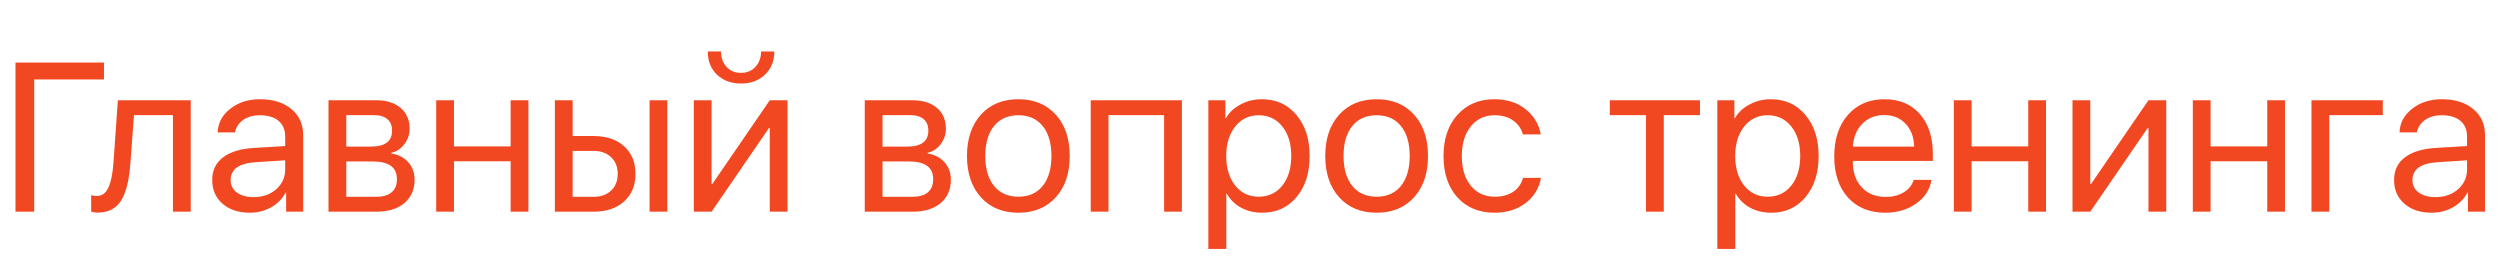 <?xml version="1.0" encoding="UTF-8"?> <svg xmlns="http://www.w3.org/2000/svg" width="248" height="27" viewBox="0 0 248 27" fill="none"><path d="M3.394 21H1.538V6.204H10.315V7.885H3.394V21ZM12.94 16.15C12.893 16.786 12.824 17.346 12.735 17.831C12.646 18.317 12.52 18.771 12.356 19.195C12.199 19.619 12.001 19.968 11.761 20.241C11.529 20.508 11.238 20.716 10.89 20.867C10.541 21.017 10.141 21.092 9.69 21.092C9.437 21.092 9.222 21.055 9.044 20.98V19.359C9.208 19.414 9.393 19.441 9.598 19.441C10.117 19.441 10.503 19.161 10.756 18.601C11.016 18.033 11.184 17.203 11.259 16.109L11.69 9.946H18.919V21H17.155V11.423H13.289L12.94 16.15ZM25.163 19.554C26.065 19.554 26.811 19.294 27.398 18.775C27.993 18.248 28.291 17.589 28.291 16.796V15.904L25.399 16.088C23.717 16.191 22.877 16.782 22.877 17.862C22.877 18.375 23.081 18.785 23.492 19.093C23.909 19.4 24.466 19.554 25.163 19.554ZM24.784 21.102C23.663 21.102 22.76 20.805 22.077 20.21C21.393 19.616 21.051 18.83 21.051 17.852C21.051 16.902 21.407 16.157 22.118 15.617C22.829 15.07 23.854 14.755 25.194 14.673L28.291 14.489V13.566C28.291 12.882 28.072 12.356 27.634 11.987C27.197 11.618 26.571 11.433 25.758 11.433C25.115 11.433 24.572 11.587 24.127 11.895C23.69 12.202 23.416 12.616 23.307 13.135H21.595C21.622 12.206 22.036 11.426 22.835 10.797C23.635 10.162 24.616 9.844 25.778 9.844C27.084 9.844 28.127 10.168 28.906 10.818C29.685 11.46 30.075 12.325 30.075 13.412V21H28.383V19.082H28.342C28.027 19.698 27.549 20.19 26.906 20.559C26.264 20.921 25.556 21.102 24.784 21.102ZM37.099 11.423H34.351V14.54H36.812C38.199 14.54 38.893 14.014 38.893 12.961C38.893 12.462 38.739 12.082 38.432 11.823C38.124 11.556 37.68 11.423 37.099 11.423ZM36.965 16.017H34.351V19.523H37.304C37.974 19.523 38.486 19.377 38.842 19.082C39.197 18.782 39.375 18.351 39.375 17.791C39.375 17.189 39.177 16.745 38.78 16.457C38.384 16.164 37.779 16.017 36.965 16.017ZM32.587 21V9.946H37.324C38.35 9.946 39.156 10.199 39.744 10.705C40.339 11.211 40.636 11.901 40.636 12.776C40.636 13.337 40.462 13.846 40.113 14.304C39.765 14.762 39.337 15.046 38.831 15.155V15.237C39.522 15.333 40.076 15.617 40.493 16.088C40.916 16.56 41.128 17.138 41.128 17.821C41.128 18.799 40.79 19.575 40.113 20.149C39.437 20.716 38.514 21 37.345 21H32.587ZM50.654 21V15.996H45.035V21H43.272V9.946H45.035V14.52H50.654V9.946H52.418V21H50.654ZM64.436 21V9.946H66.199V21H64.436ZM58.888 14.971H56.807V19.523H58.888C59.613 19.523 60.19 19.318 60.621 18.908C61.059 18.491 61.277 17.938 61.277 17.247C61.277 16.557 61.059 16.006 60.621 15.596C60.19 15.179 59.613 14.971 58.888 14.971ZM55.043 21V9.946H56.807V13.494H58.888C60.153 13.494 61.161 13.832 61.913 14.509C62.665 15.186 63.041 16.099 63.041 17.247C63.041 18.395 62.665 19.308 61.913 19.985C61.161 20.662 60.153 21 58.888 21H55.043ZM70.588 21H68.824V9.946H70.588V18.242H70.67L76.361 9.946H78.124V21H76.361V12.705H76.279L70.588 21ZM70.209 5.106H71.521C71.521 5.715 71.702 6.221 72.064 6.624C72.434 7.027 72.915 7.229 73.51 7.229C74.105 7.229 74.584 7.027 74.946 6.624C75.315 6.221 75.499 5.715 75.499 5.106H76.812C76.812 6.05 76.504 6.815 75.889 7.403C75.281 7.991 74.488 8.285 73.51 8.285C72.533 8.285 71.736 7.991 71.121 7.403C70.513 6.815 70.209 6.05 70.209 5.106ZM90.296 11.423H87.548V14.54H90.009C91.397 14.54 92.09 14.014 92.09 12.961C92.09 12.462 91.936 12.082 91.629 11.823C91.321 11.556 90.877 11.423 90.296 11.423ZM90.163 16.017H87.548V19.523H90.501C91.171 19.523 91.684 19.377 92.039 19.082C92.394 18.782 92.572 18.351 92.572 17.791C92.572 17.189 92.374 16.745 91.978 16.457C91.581 16.164 90.976 16.017 90.163 16.017ZM85.784 21V9.946H90.522C91.547 9.946 92.353 10.199 92.941 10.705C93.536 11.211 93.834 11.901 93.834 12.776C93.834 13.337 93.659 13.846 93.311 14.304C92.962 14.762 92.535 15.046 92.029 15.155V15.237C92.719 15.333 93.273 15.617 93.69 16.088C94.114 16.56 94.326 17.138 94.326 17.821C94.326 18.799 93.987 19.575 93.311 20.149C92.634 20.716 91.711 21 90.542 21H85.784ZM104.733 19.575C103.811 20.593 102.573 21.102 101.021 21.102C99.47 21.102 98.232 20.593 97.31 19.575C96.387 18.556 95.925 17.189 95.925 15.473C95.925 13.757 96.387 12.39 97.31 11.372C98.232 10.353 99.47 9.844 101.021 9.844C102.573 9.844 103.811 10.353 104.733 11.372C105.656 12.39 106.118 13.757 106.118 15.473C106.118 17.189 105.656 18.556 104.733 19.575ZM101.021 19.513C102.054 19.513 102.857 19.158 103.431 18.447C104.012 17.729 104.303 16.738 104.303 15.473C104.303 14.202 104.012 13.21 103.431 12.499C102.857 11.789 102.054 11.433 101.021 11.433C99.989 11.433 99.183 11.792 98.602 12.51C98.027 13.221 97.74 14.209 97.74 15.473C97.74 16.738 98.031 17.729 98.612 18.447C99.193 19.158 99.996 19.513 101.021 19.513ZM115.479 21V11.423H109.963V21H108.199V9.946H117.243V21H115.479ZM125.18 9.844C126.595 9.844 127.736 10.363 128.604 11.402C129.479 12.435 129.917 13.791 129.917 15.473C129.917 17.155 129.483 18.515 128.615 19.554C127.747 20.586 126.615 21.102 125.221 21.102C124.441 21.102 123.744 20.939 123.129 20.61C122.521 20.282 122.042 19.814 121.693 19.206H121.652V24.691H119.868V9.946H121.56V11.741H121.601C121.922 11.166 122.408 10.709 123.057 10.367C123.707 10.018 124.414 9.844 125.18 9.844ZM124.852 19.513C125.829 19.513 126.612 19.148 127.2 18.416C127.794 17.678 128.092 16.697 128.092 15.473C128.092 14.256 127.794 13.279 127.2 12.54C126.612 11.802 125.829 11.433 124.852 11.433C123.901 11.433 123.129 11.806 122.534 12.551C121.939 13.296 121.642 14.27 121.642 15.473C121.642 16.676 121.936 17.65 122.524 18.395C123.119 19.141 123.895 19.513 124.852 19.513ZM140.273 19.575C139.351 20.593 138.113 21.102 136.562 21.102C135.01 21.102 133.772 20.593 132.85 19.575C131.927 18.556 131.465 17.189 131.465 15.473C131.465 13.757 131.927 12.39 132.85 11.372C133.772 10.353 135.01 9.844 136.562 9.844C138.113 9.844 139.351 10.353 140.273 11.372C141.196 12.39 141.658 13.757 141.658 15.473C141.658 17.189 141.196 18.556 140.273 19.575ZM136.562 19.513C137.594 19.513 138.397 19.158 138.971 18.447C139.552 17.729 139.843 16.738 139.843 15.473C139.843 14.202 139.552 13.21 138.971 12.499C138.397 11.789 137.594 11.433 136.562 11.433C135.529 11.433 134.723 11.792 134.142 12.51C133.567 13.221 133.28 14.209 133.28 15.473C133.28 16.738 133.571 17.729 134.152 18.447C134.733 19.158 135.536 19.513 136.562 19.513ZM152.845 13.33H151.071C150.914 12.763 150.592 12.305 150.107 11.956C149.622 11.607 149.003 11.433 148.251 11.433C147.28 11.433 146.498 11.802 145.903 12.54C145.308 13.279 145.011 14.256 145.011 15.473C145.011 16.717 145.308 17.702 145.903 18.426C146.504 19.151 147.294 19.513 148.271 19.513C149.003 19.513 149.611 19.352 150.097 19.031C150.582 18.71 150.914 18.248 151.091 17.647H152.865C152.681 18.679 152.171 19.513 151.337 20.149C150.503 20.785 149.478 21.102 148.261 21.102C146.73 21.102 145.503 20.597 144.58 19.585C143.657 18.566 143.196 17.196 143.196 15.473C143.196 13.778 143.657 12.418 144.58 11.392C145.503 10.36 146.723 9.844 148.241 9.844C149.499 9.844 150.538 10.179 151.358 10.849C152.178 11.519 152.674 12.346 152.845 13.33Z" fill="#F24822"></path><path d="M168.637 9.946V11.423H165.048V21H163.284V11.423H159.695V9.946H168.637ZM175.671 9.844C177.086 9.844 178.228 10.363 179.096 11.402C179.971 12.435 180.408 13.791 180.408 15.473C180.408 17.155 179.974 18.515 179.106 19.554C178.238 20.586 177.106 21.102 175.712 21.102C174.933 21.102 174.235 20.939 173.62 20.61C173.012 20.282 172.533 19.814 172.185 19.206H172.144V24.691H170.359V9.946H172.051V11.741H172.092C172.414 11.166 172.899 10.709 173.548 10.367C174.198 10.018 174.905 9.844 175.671 9.844ZM175.343 19.513C176.32 19.513 177.103 19.148 177.691 18.416C178.286 17.678 178.583 16.697 178.583 15.473C178.583 14.256 178.286 13.279 177.691 12.54C177.103 11.802 176.32 11.433 175.343 11.433C174.393 11.433 173.62 11.806 173.025 12.551C172.431 13.296 172.133 14.27 172.133 15.473C172.133 16.676 172.427 17.65 173.015 18.395C173.61 19.141 174.386 19.513 175.343 19.513ZM186.909 11.413C186.041 11.413 185.32 11.7 184.746 12.274C184.178 12.848 183.864 13.604 183.802 14.54H189.883C189.862 13.604 189.579 12.848 189.032 12.274C188.492 11.7 187.784 11.413 186.909 11.413ZM189.842 17.842H191.605C191.455 18.792 190.949 19.575 190.088 20.19C189.227 20.798 188.205 21.102 187.022 21.102C185.47 21.102 184.236 20.6 183.32 19.595C182.411 18.59 181.957 17.23 181.957 15.514C181.957 13.798 182.411 12.424 183.32 11.392C184.229 10.36 185.436 9.844 186.94 9.844C188.417 9.844 189.585 10.332 190.447 11.31C191.308 12.281 191.739 13.6 191.739 15.268V15.965H183.802V16.068C183.802 17.121 184.1 17.961 184.694 18.59C185.289 19.219 186.079 19.534 187.063 19.534C187.753 19.534 188.348 19.383 188.847 19.082C189.353 18.775 189.685 18.361 189.842 17.842ZM201.203 21V15.996H195.584V21H193.82V9.946H195.584V14.52H201.203V9.946H202.967V21H201.203ZM207.355 21H205.592V9.946H207.355V18.242H207.438L213.128 9.946H214.892V21H213.128V12.705H213.046L207.355 21ZM224.91 21V15.996H219.291V21H217.527V9.946H219.291V14.52H224.91V9.946H226.674V21H224.91ZM236.374 11.423H231.062V21H229.299V9.946H236.374V11.423ZM241.604 19.554C242.506 19.554 243.251 19.294 243.839 18.775C244.434 18.248 244.731 17.589 244.731 16.796V15.904L241.839 16.088C240.158 16.191 239.317 16.782 239.317 17.862C239.317 18.375 239.522 18.785 239.932 19.093C240.349 19.4 240.906 19.554 241.604 19.554ZM241.224 21.102C240.103 21.102 239.201 20.805 238.517 20.21C237.833 19.616 237.492 18.83 237.492 17.852C237.492 16.902 237.847 16.157 238.558 15.617C239.269 15.07 240.294 14.755 241.634 14.673L244.731 14.489V13.566C244.731 12.882 244.512 12.356 244.075 11.987C243.637 11.618 243.012 11.433 242.198 11.433C241.556 11.433 241.012 11.587 240.568 11.895C240.13 12.202 239.857 12.616 239.748 13.135H238.035C238.062 12.206 238.476 11.426 239.276 10.797C240.076 10.162 241.057 9.844 242.219 9.844C243.524 9.844 244.567 10.168 245.346 10.818C246.125 11.46 246.515 12.325 246.515 13.412V21H244.823V19.082H244.782C244.468 19.698 243.989 20.19 243.347 20.559C242.704 20.921 241.997 21.102 241.224 21.102Z" fill="#F24822"></path></svg> 